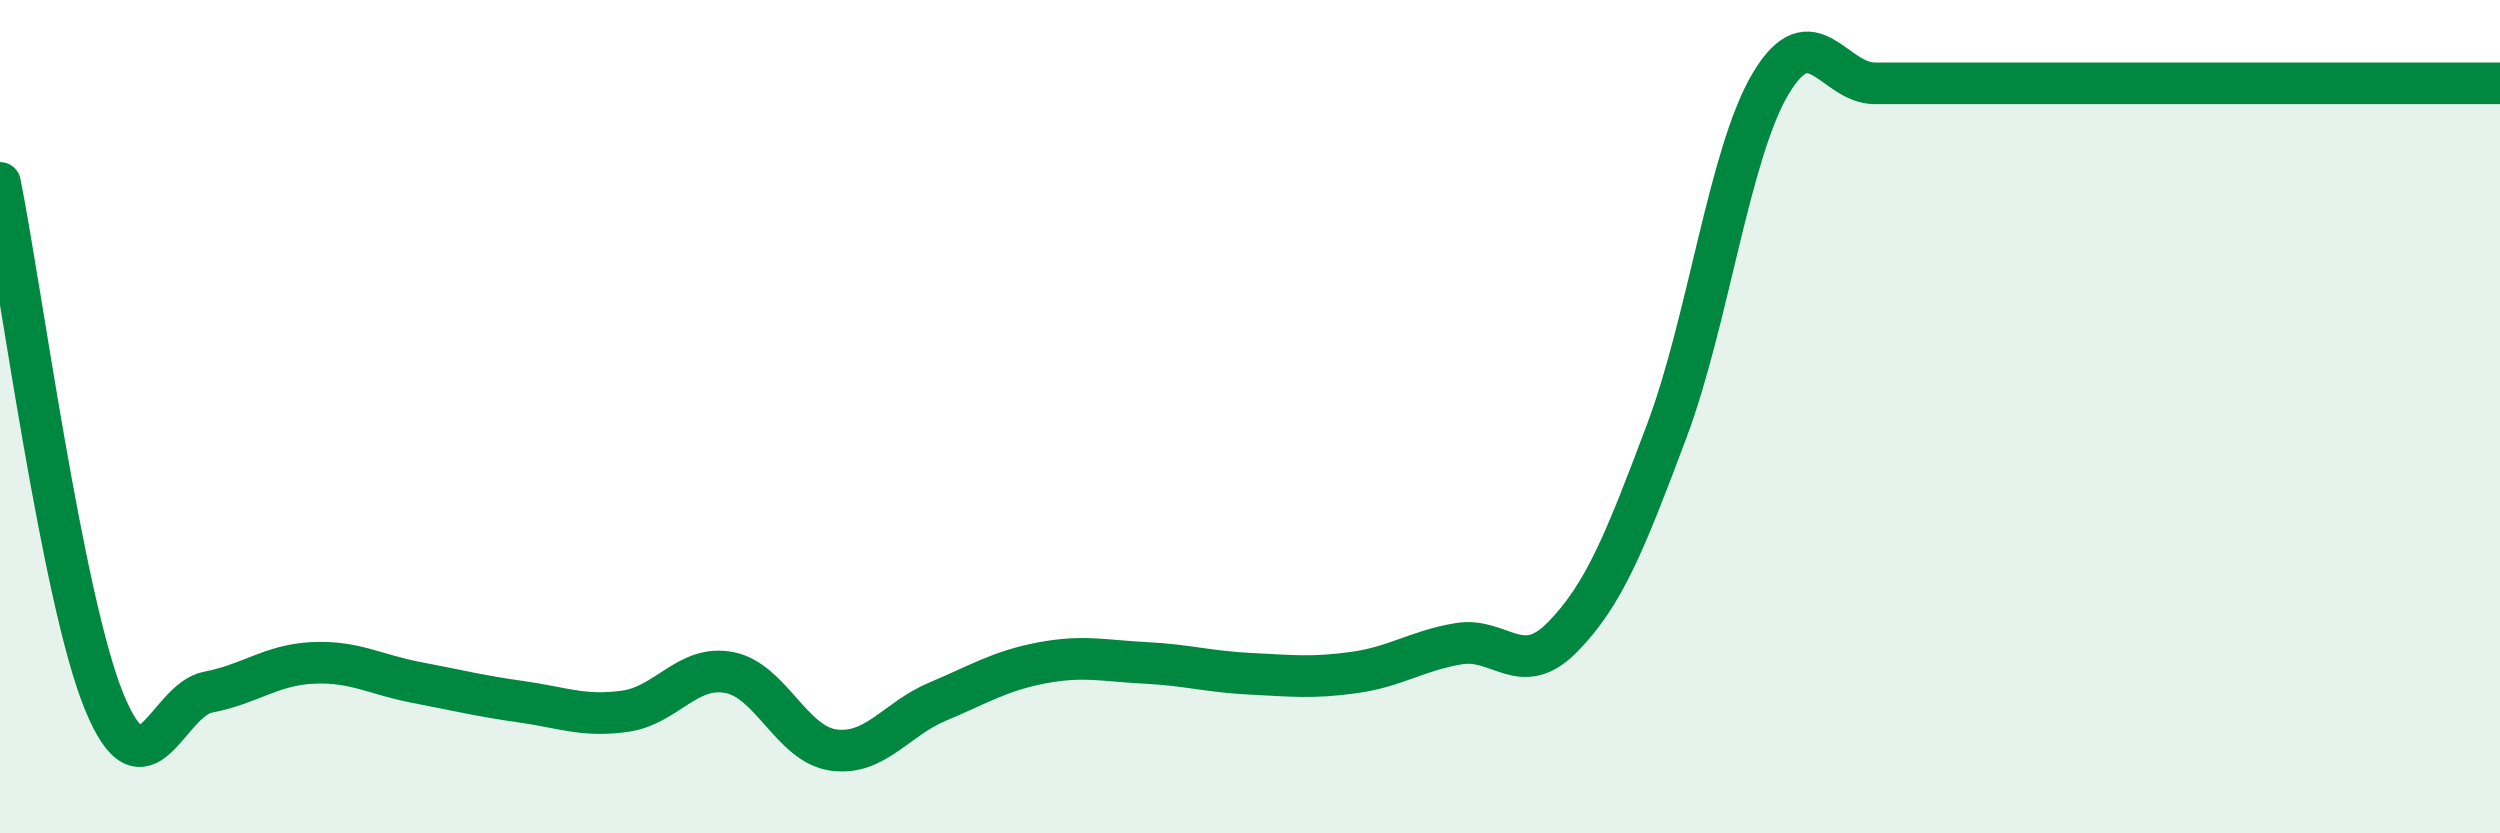
    <svg width="60" height="20" viewBox="0 0 60 20" xmlns="http://www.w3.org/2000/svg">
      <path
        d="M 0,4.39 C 0.5,6.88 1.5,14.4 2.5,16.84 C 3.5,19.28 4,16.8 5,16.61 C 6,16.42 6.5,15.96 7.5,15.91 C 8.5,15.86 9,16.19 10,16.38 C 11,16.57 11.5,16.7 12.5,16.84 C 13.5,16.98 14,17.21 15,17.07 C 16,16.93 16.5,15.95 17.5,16.14 C 18.5,16.33 19,17.86 20,18 C 21,18.14 21.5,17.26 22.5,16.84 C 23.5,16.42 24,16.1 25,15.91 C 26,15.72 26.5,15.86 27.5,15.91 C 28.5,15.96 29,16.12 30,16.17 C 31,16.22 31.5,16.28 32.5,16.14 C 33.5,16 34,15.62 35,15.45 C 36,15.28 36.5,16.31 37.5,15.29 C 38.5,14.27 39,13.01 40,10.35 C 41,7.69 41.5,3.67 42.5,2 C 43.5,0.33 44,2 45,2 C 46,2 46.5,2 47.5,2 C 48.5,2 49,2 50,2 C 51,2 51.5,2 52.5,2 C 53.5,2 53.5,2 55,2 C 56.5,2 59,2 60,2L60 20L0 20Z"
        fill="#008740"
        opacity="0.1"
        stroke-linecap="round"
        stroke-linejoin="round"
      />
      <path
        d="M 0,4.39 C 0.5,6.88 1.5,14.4 2.5,16.84 C 3.5,19.28 4,16.8 5,16.61 C 6,16.42 6.5,15.96 7.5,15.91 C 8.5,15.86 9,16.19 10,16.38 C 11,16.57 11.5,16.7 12.5,16.84 C 13.5,16.98 14,17.21 15,17.07 C 16,16.93 16.5,15.95 17.5,16.14 C 18.5,16.33 19,17.86 20,18 C 21,18.14 21.5,17.26 22.5,16.84 C 23.5,16.42 24,16.1 25,15.91 C 26,15.72 26.5,15.86 27.5,15.91 C 28.5,15.96 29,16.12 30,16.17 C 31,16.22 31.5,16.28 32.5,16.14 C 33.5,16 34,15.62 35,15.45 C 36,15.28 36.5,16.31 37.5,15.29 C 38.5,14.27 39,13.01 40,10.35 C 41,7.69 41.5,3.67 42.5,2 C 43.5,0.33 44,2 45,2 C 46,2 46.5,2 47.5,2 C 48.5,2 49,2 50,2 C 51,2 51.5,2 52.5,2 C 53.5,2 53.5,2 55,2 C 56.5,2 59,2 60,2"
        stroke="#008740"
        stroke-width="1"
        fill="none"
        stroke-linecap="round"
        stroke-linejoin="round"
      />
    </svg>
  